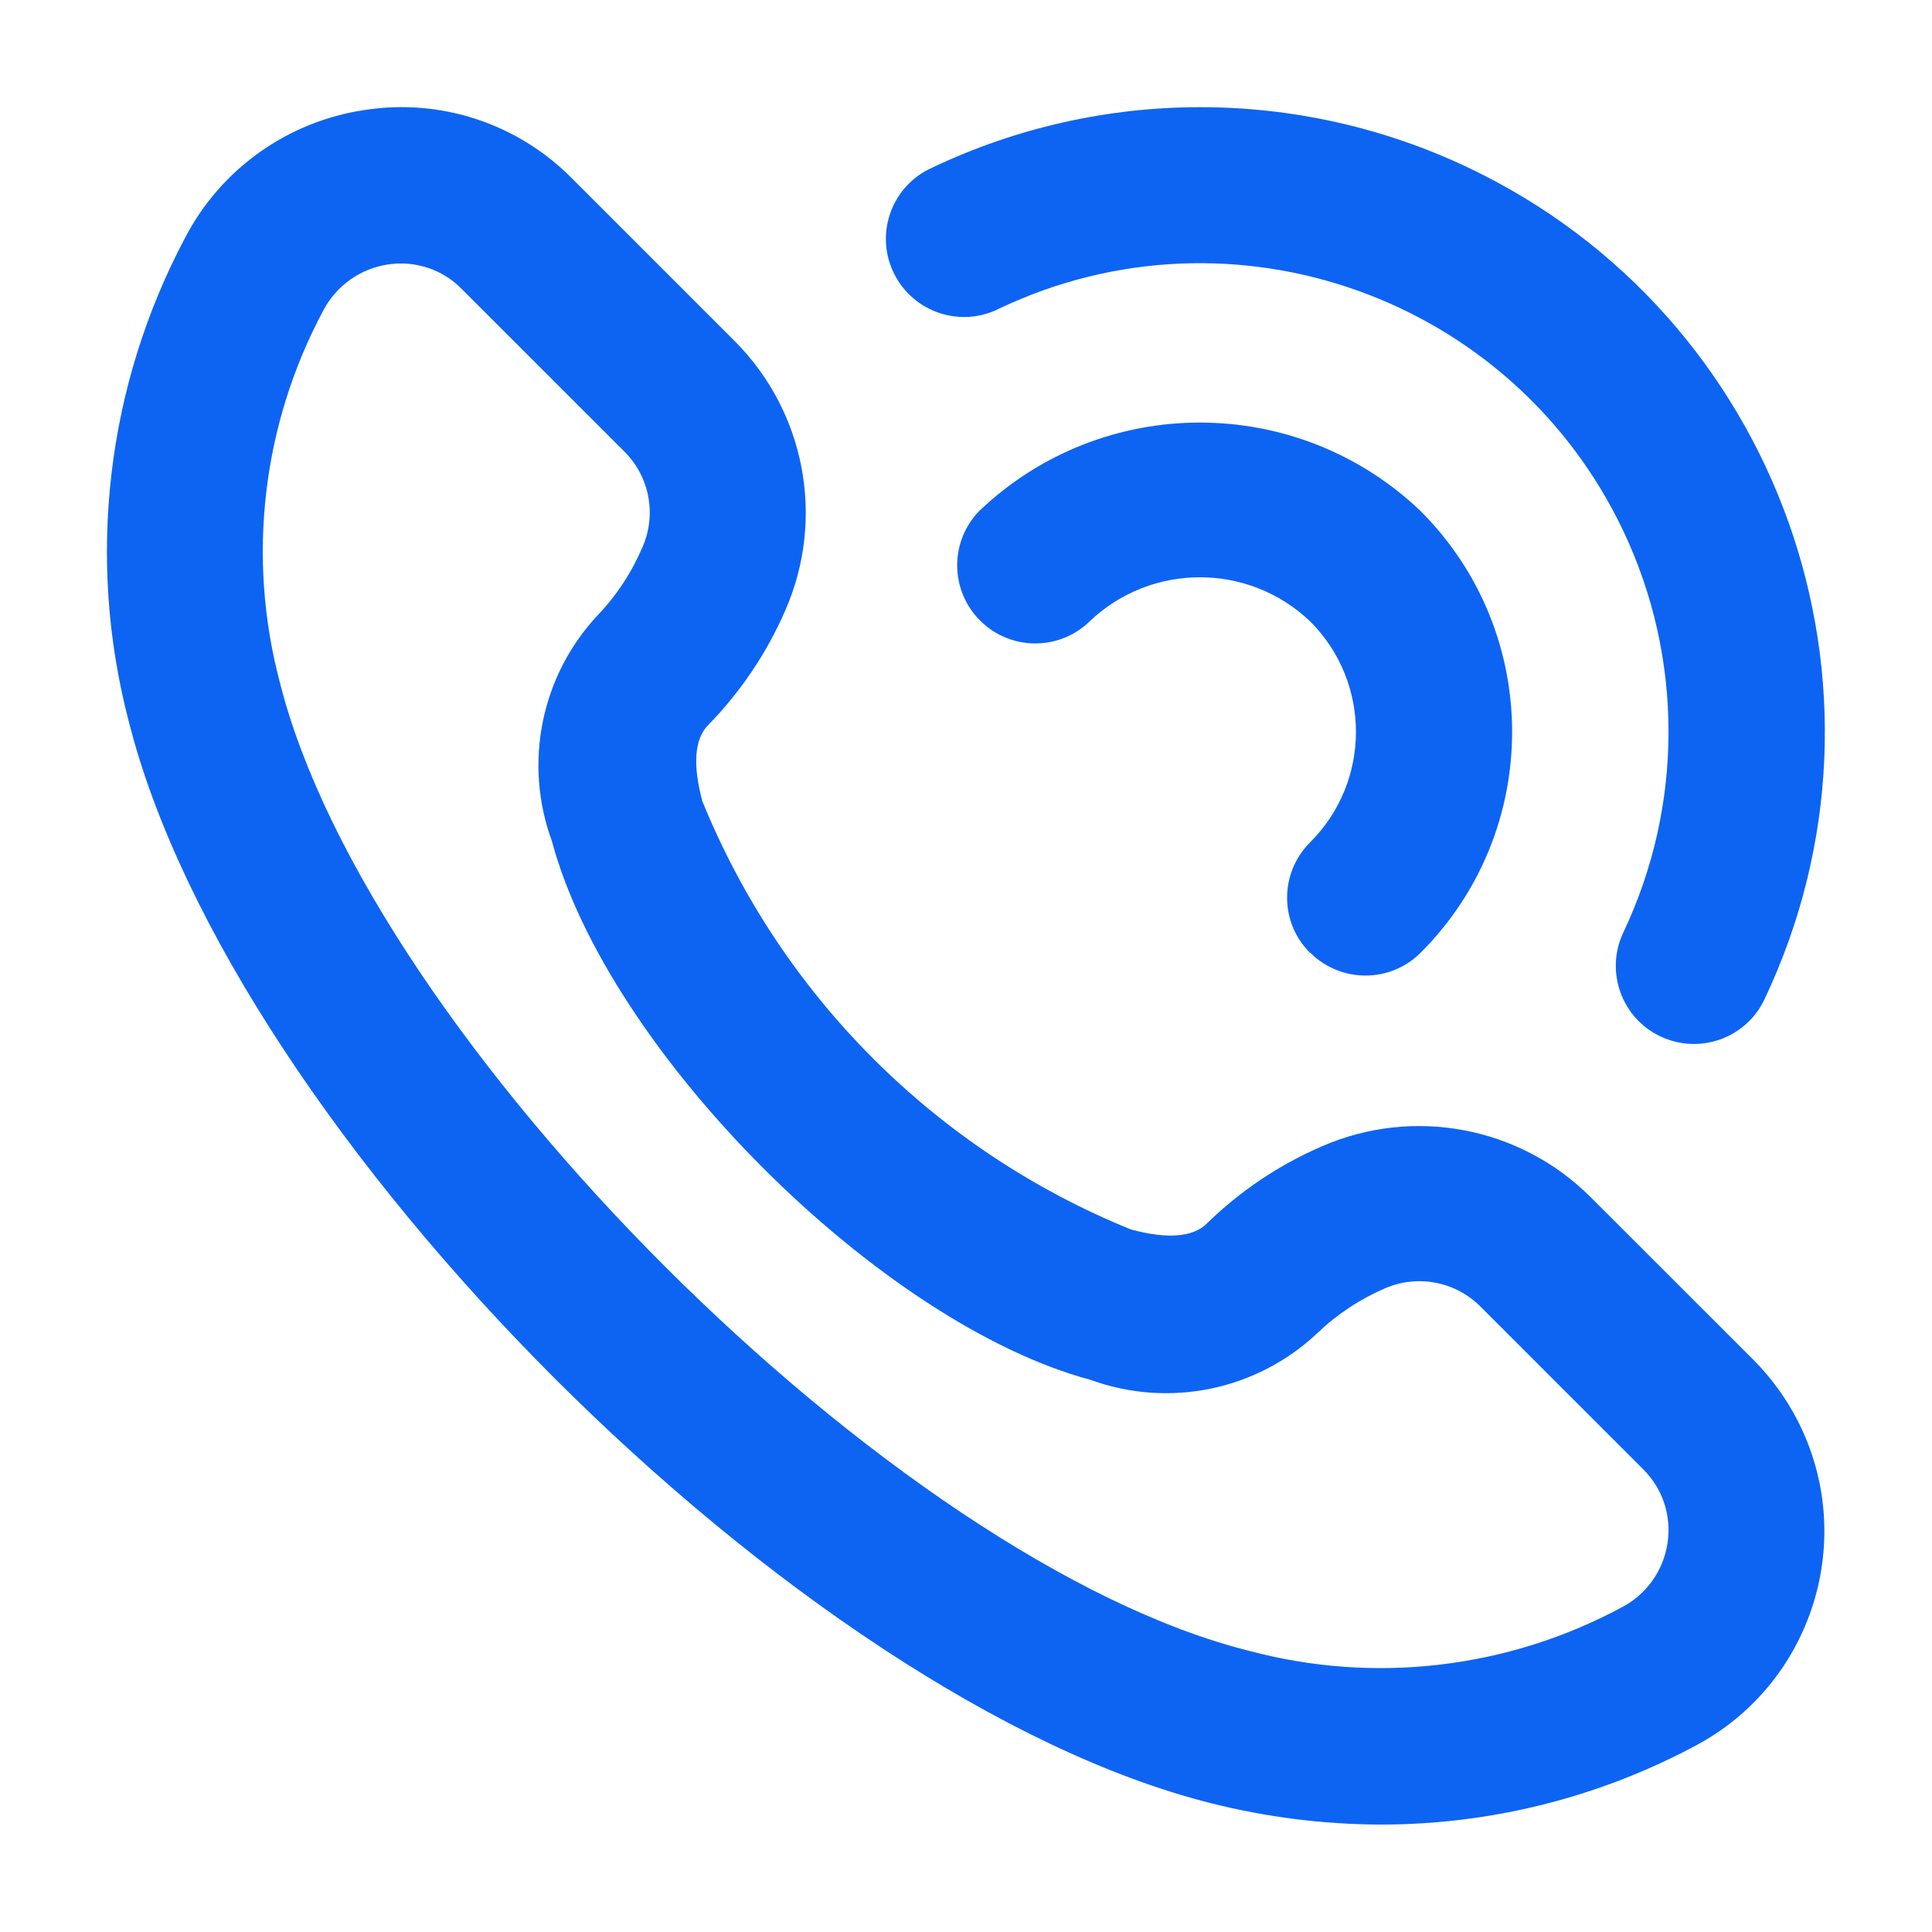 <svg width="18" height="18" viewBox="0 0 18 18" fill="none" xmlns="http://www.w3.org/2000/svg">
<path d="M1.198 6.715C2.165 10.556 7.443 15.838 11.283 16.8C11.801 16.931 12.334 16.998 12.868 16.999C13.884 16.999 14.885 16.749 15.782 16.272C16.889 15.694 17.318 14.327 16.74 13.22C16.634 13.018 16.498 12.832 16.338 12.671L14.82 11.154C14.162 10.496 13.169 10.308 12.316 10.68C11.918 10.852 11.555 11.095 11.245 11.398C11.116 11.527 10.877 11.547 10.535 11.454C8.72 10.717 7.281 9.277 6.543 7.463C6.452 7.121 6.471 6.881 6.6 6.753C6.903 6.442 7.147 6.079 7.319 5.681C7.69 4.829 7.502 3.836 6.845 3.178L5.328 1.661C4.824 1.151 4.105 0.914 3.397 1.025C2.68 1.131 2.058 1.574 1.724 2.216C0.991 3.597 0.804 5.203 1.198 6.715ZM3.013 2.891C3.134 2.661 3.358 2.502 3.615 2.464C3.655 2.458 3.696 2.455 3.736 2.455C3.948 2.455 4.151 2.539 4.299 2.69L5.816 4.206C6.049 4.437 6.118 4.786 5.99 5.088C5.89 5.325 5.749 5.542 5.572 5.728C5.041 6.293 4.875 7.109 5.142 7.837C5.668 9.801 8.201 12.331 10.161 12.856C10.892 13.122 11.71 12.953 12.275 12.419C12.46 12.242 12.676 12.1 12.911 12C13.213 11.872 13.563 11.941 13.794 12.174L15.311 13.691C15.491 13.87 15.575 14.124 15.536 14.376C15.498 14.634 15.338 14.857 15.106 14.977C14.044 15.547 12.805 15.692 11.64 15.381C8.335 14.558 3.44 9.664 2.608 6.36C2.298 5.195 2.443 3.954 3.013 2.891Z" fill="#0D64F3"/>
<path d="M15.47 9.656C15.833 9.828 16.267 9.674 16.439 9.311C17.816 6.408 16.579 2.938 13.676 1.56C12.097 0.811 10.264 0.811 8.685 1.562C8.318 1.725 8.153 2.156 8.317 2.522C8.481 2.889 8.911 3.054 9.278 2.89C9.288 2.885 9.299 2.88 9.309 2.875C11.486 1.841 14.089 2.768 15.123 4.945C15.686 6.13 15.686 7.505 15.123 8.69C14.953 9.052 15.108 9.485 15.47 9.656Z" fill="#0D64F3"/>
<path d="M12.207 8.876C12.492 9.16 12.952 9.16 13.236 8.876C14.372 7.74 14.372 5.898 13.236 4.762C12.085 3.662 10.273 3.662 9.122 4.762C8.843 5.051 8.851 5.511 9.14 5.79C9.422 6.063 9.869 6.063 10.151 5.79C10.726 5.241 11.632 5.241 12.207 5.79C12.775 6.358 12.775 7.279 12.207 7.847C11.922 8.13 11.919 8.589 12.202 8.874C12.203 8.875 12.204 8.876 12.207 8.876Z" fill="#0D64F3"/>
</svg>
